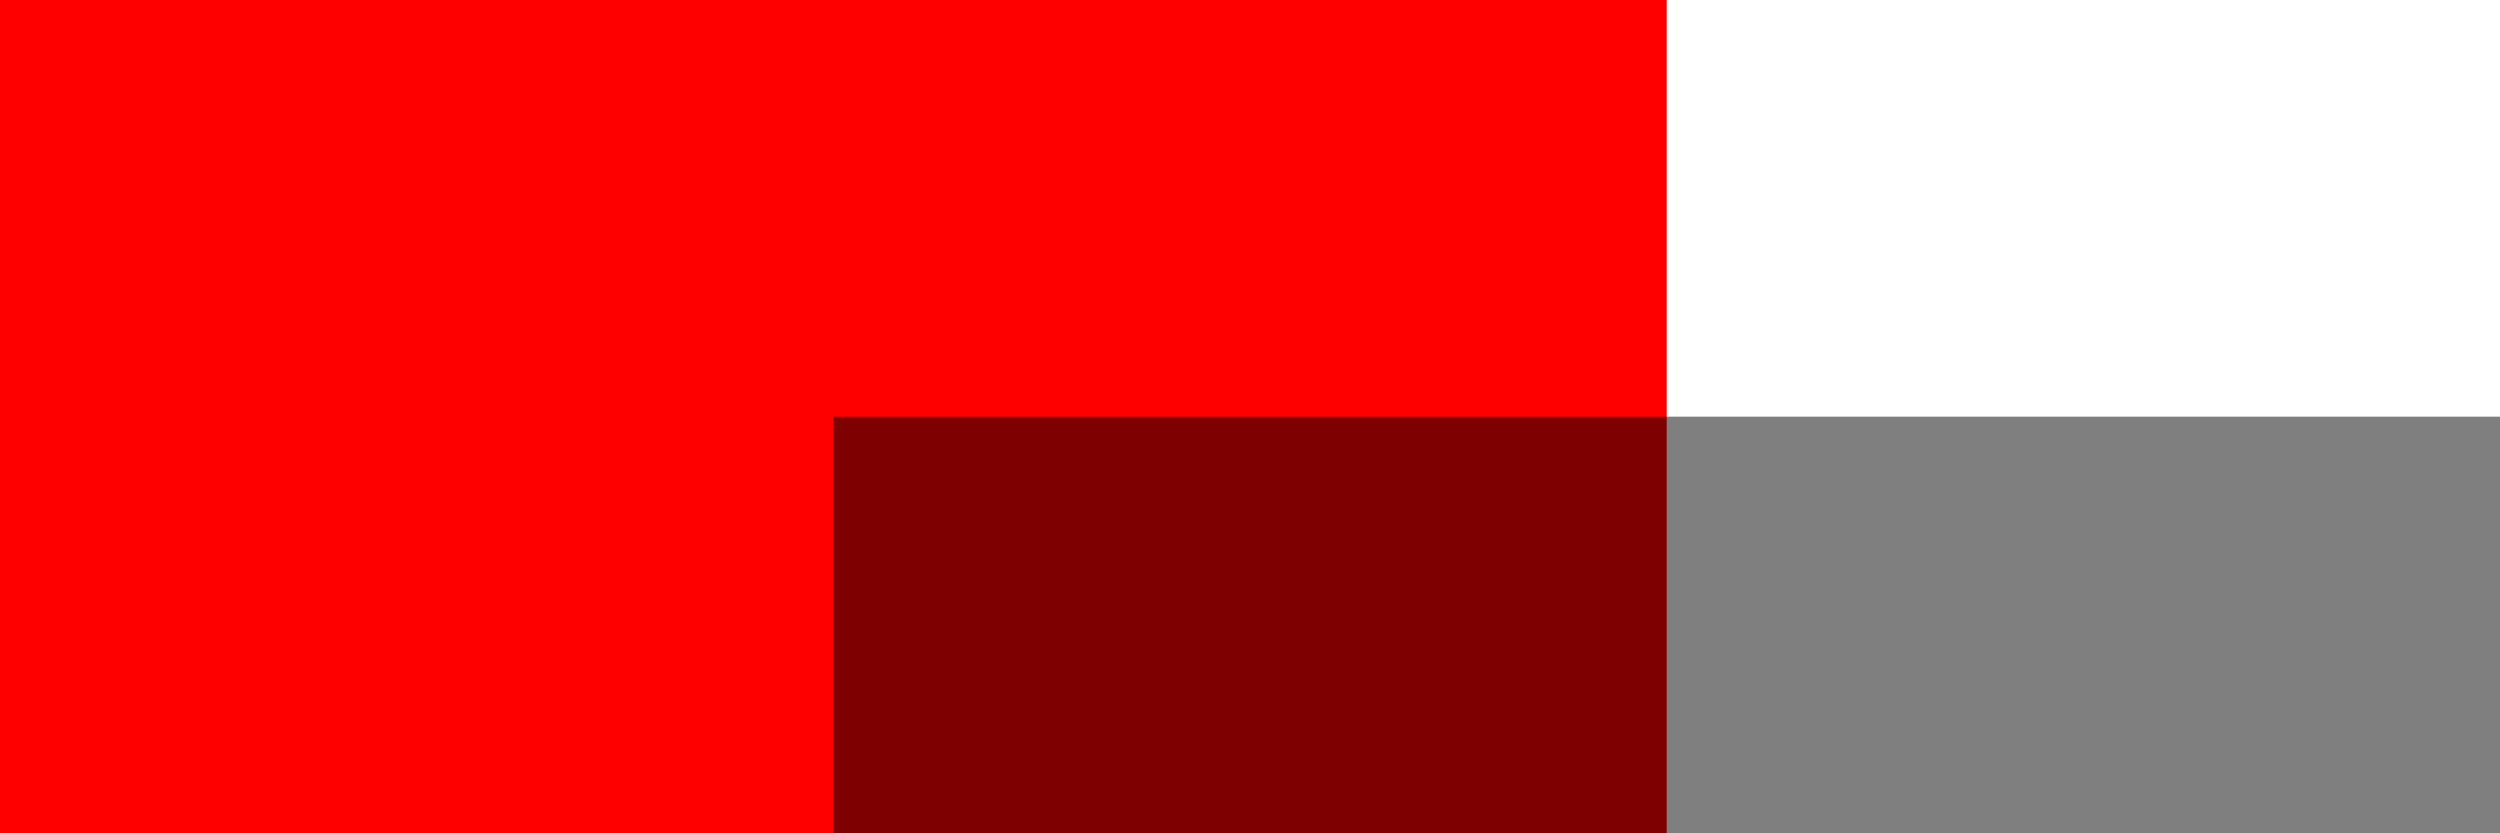 <svg xmlns="http://www.w3.org/2000/svg" xmlns:xlink="http://www.w3.org/1999/xlink" width="42.679pt" height="14.226pt" viewBox="0.0 0.0 42.679 14.226 "> 
<g transform="translate(0, 14.226 ) scale(1,-1) translate(0,0.0 )"> 
        <g> 
 <g stroke="rgb(0.0%,0.0%,0.0%)"> 
 <g fill="rgb(0.0%,0.0%,0.0%)"> 
 <g stroke-width="0.4pt"> 
 <g> 
 </g> 
 <g> 
 <g> 
 <g stroke="rgb(100.0%,0.0%,0.0%)"> 
 <g fill="rgb(100.0%,0.0%,0.0%)"> 
 <path d=" M  0.0 0.0 M  0.0 0.0 L  0.0 14.226 L  28.453 14.226 L  28.453 0.0 Z M  28.453 14.226  " style="stroke:none"/> 
 </g> 
 </g> 
 </g> 
 <g> 
 <g stroke-opacity="0.5"> 
 <g fill-opacity="0.5"> 
 <path d=" M  14.226 0.0 M  14.226 0.0 L  14.226 7.113 L  42.679 7.113 L  42.679 0.0 Z M  42.679 7.113  " style="stroke:none"/> 
 </g> 
 </g> 
 </g> 
 </g> 
 </g> 
 </g> 
 </g> 
 </g> 
      </g> 
</svg> 
